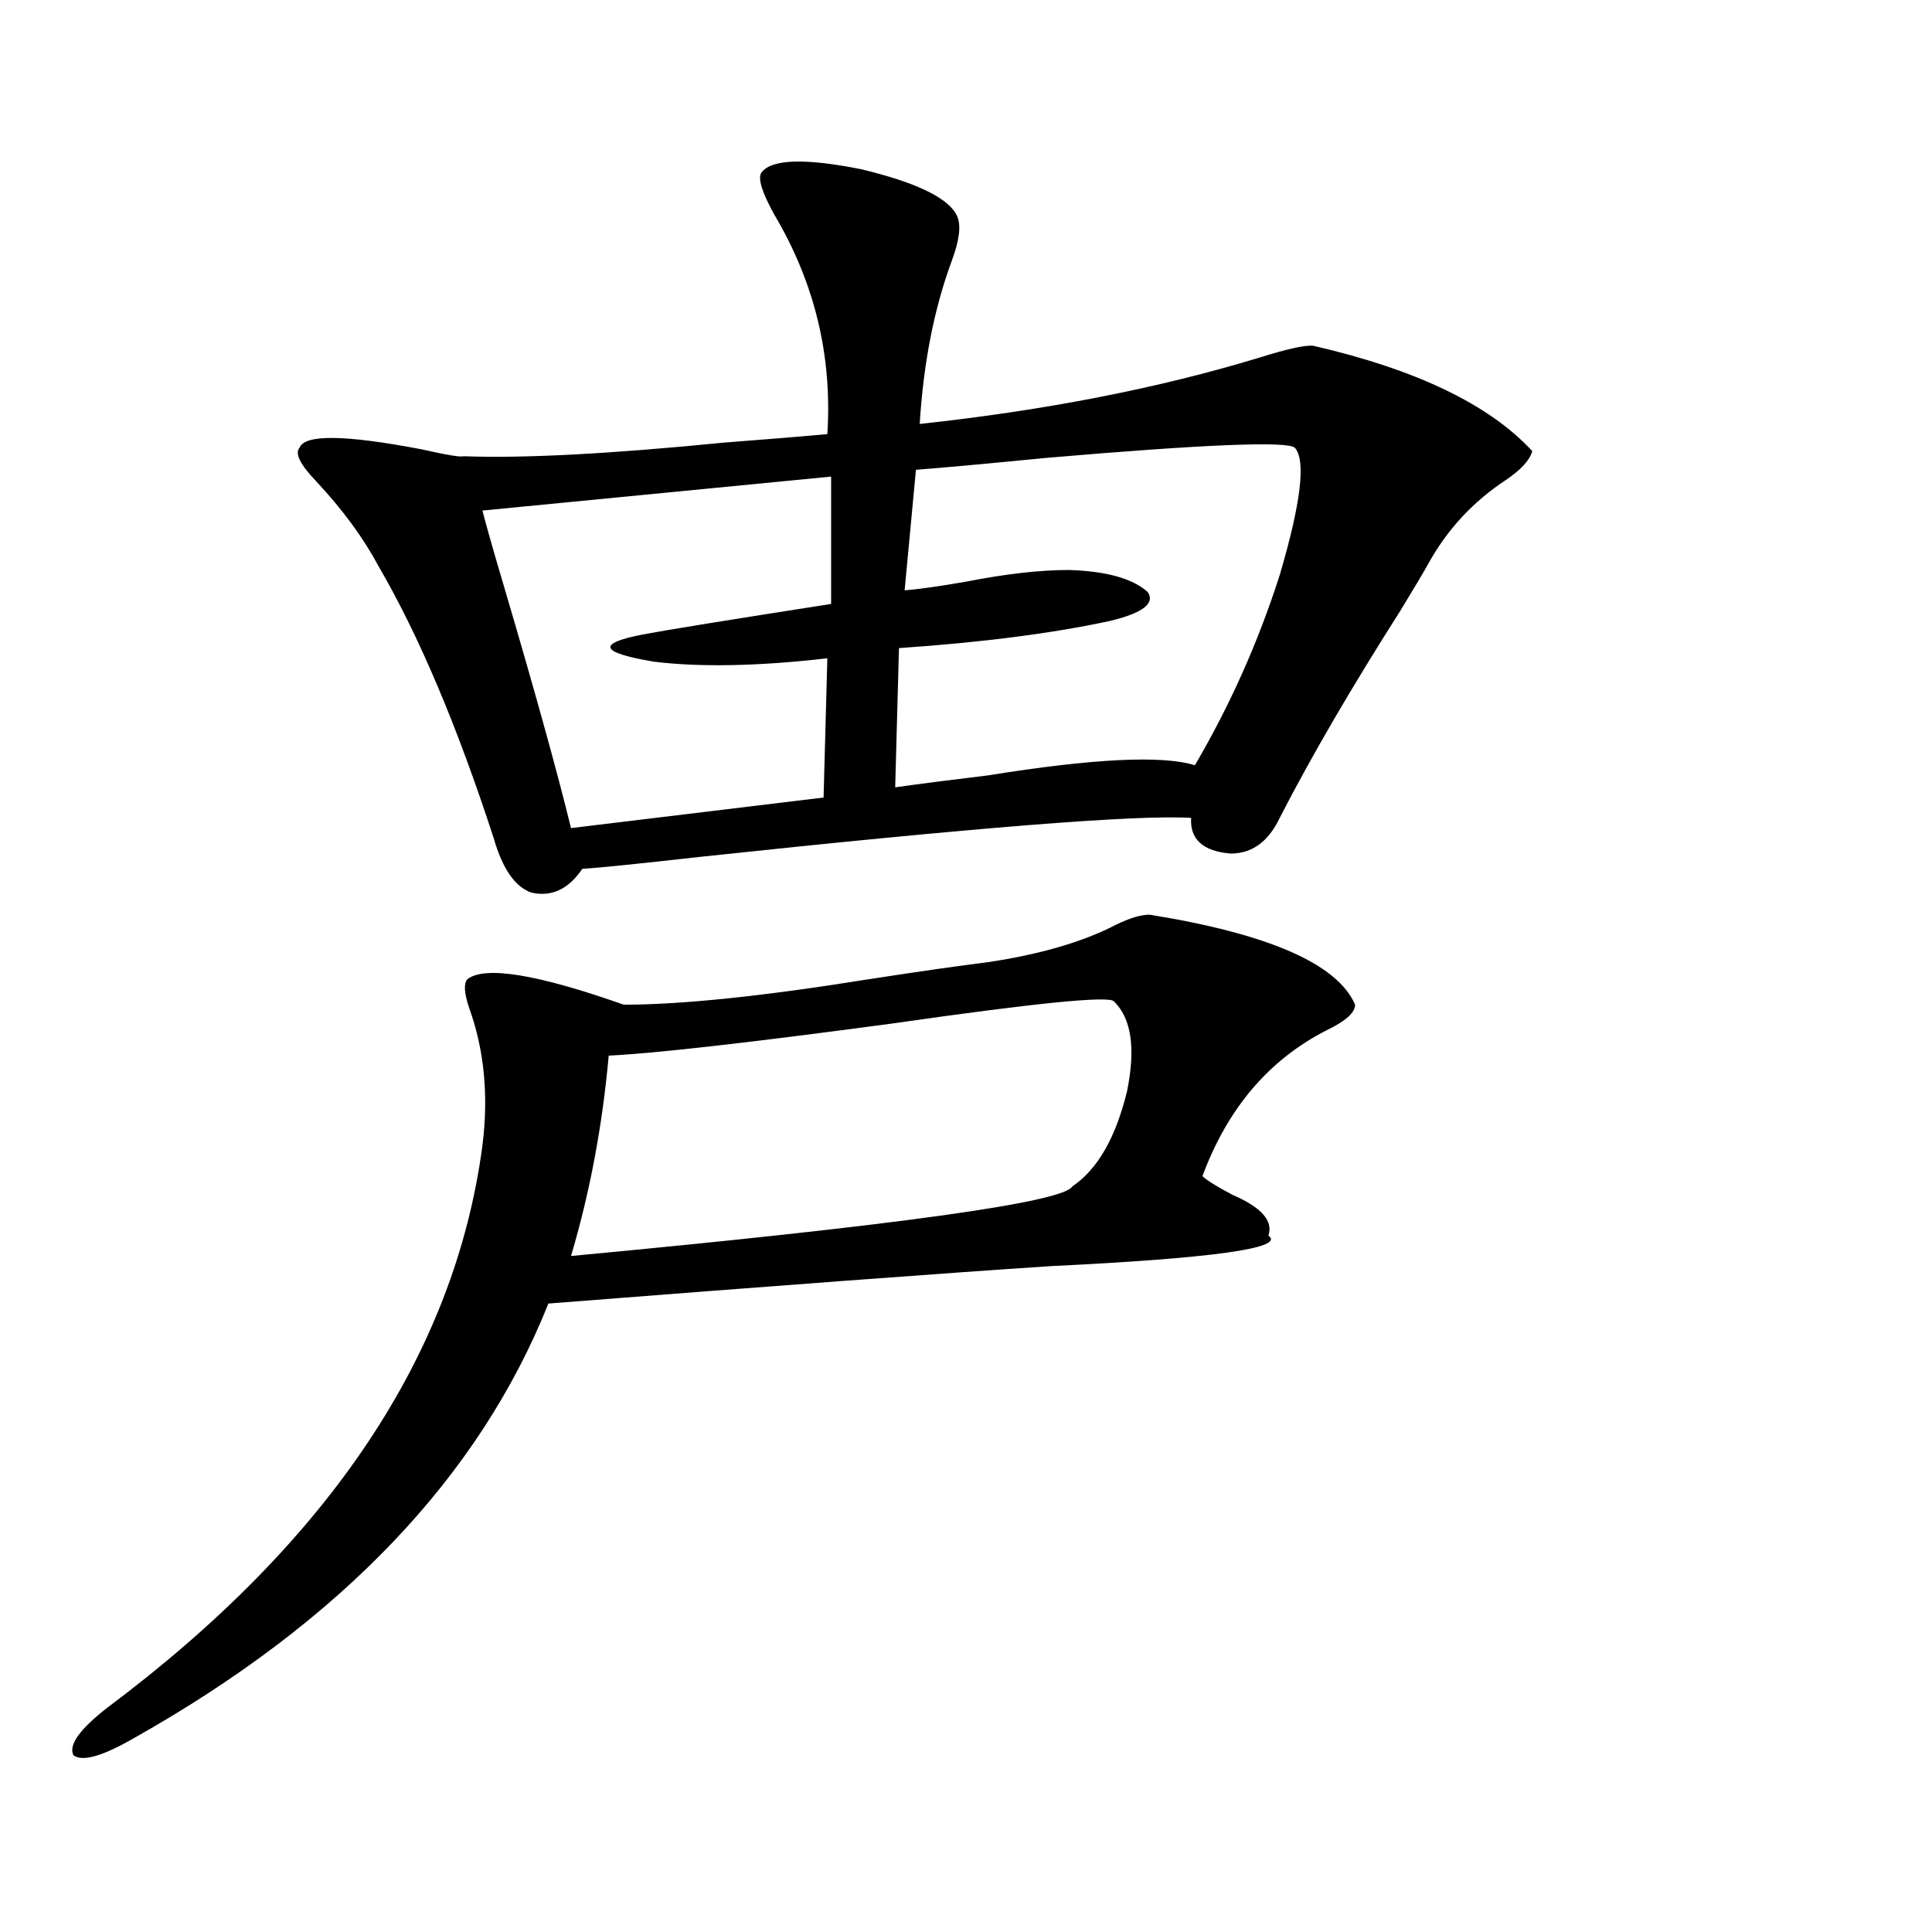 <?xml version="1.0" encoding="utf-8"?>
<!-- Generator: Adobe Illustrator 16.0.0, SVG Export Plug-In . SVG Version: 6.00 Build 0)  -->
<!DOCTYPE svg PUBLIC "-//W3C//DTD SVG 1.1//EN" "http://www.w3.org/Graphics/SVG/1.1/DTD/svg11.dtd">
<svg version="1.1" id="图层_1" xmlns="http://www.w3.org/2000/svg" xmlns:xlink="http://www.w3.org/1999/xlink" x="0px" y="0px"
	 width="1000px" height="1000px" viewBox="0 0 1000 1000" enable-background="new 0 0 1000 1000" xml:space="preserve">
<path d="M656.521,639.555c9.101,6.455-28.627,11.729-113.168,15.82c-53.337,3.516-139.844,9.971-259.506,19.336
	c-35.776,89.648-107.314,164.645-214.629,225c-16.265,9.366-26.676,12.305-31.219,8.789c-2.606-5.273,3.247-13.485,17.561-24.609
	c115.119-86.133,179.828-183.101,194.142-290.918c3.247-25.776,0.976-49.507-6.829-71.191c-2.606-7.607-2.927-12.593-0.976-14.941
	c9.101-7.031,36.097-2.637,80.974,13.184c29.908,0,72.193-4.395,126.826-13.184c26.661-4.092,47.148-7.031,61.462-8.789
	c27.316-4.092,49.42-10.547,66.34-19.336c7.149-3.516,13.003-5.273,17.561-5.273c61.782,9.971,97.224,25.488,106.339,46.582
	c0,4.106-4.878,8.501-14.634,13.184c-29.923,15.244-51.386,40.43-64.389,75.586c2.592,2.349,7.805,5.576,15.609,9.668
	C652.938,624.916,659.112,631.947,656.521,639.555z M394.088,89.359c5.198-7.031,22.438-7.607,51.706-1.758
	c29.268,7.031,45.853,15.244,49.755,24.609c1.951,4.697,0.976,12.305-2.927,22.852c-9.115,24.609-14.634,52.734-16.585,84.375
	c65.029-7.031,123.564-18.457,175.605-34.277c14.954-4.683,24.39-6.729,28.292-6.152c53.322,12.305,91.05,30.474,113.168,54.492
	c-1.311,4.697-5.854,9.668-13.658,14.941c-16.92,11.138-30.243,25.488-39.999,43.066c-2.606,4.697-7.484,12.896-14.634,24.609
	c-25.365,39.854-46.188,75.586-62.438,107.227c-5.854,12.305-14.313,18.457-25.365,18.457c-14.313-1.167-21.143-7.319-20.487-18.457
	c-27.316-1.758-112.192,4.985-254.628,20.215c-31.219,3.516-51.386,5.576-60.486,6.152c-7.164,10.547-15.944,14.653-26.341,12.305
	c-8.46-2.925-14.969-12.305-19.512-28.125c-18.871-58.008-38.703-104.878-59.511-140.625c-7.805-14.639-18.536-29.292-32.194-43.945
	c-8.46-8.789-11.387-14.639-8.78-17.578c2.592-7.031,23.734-6.729,63.413,0.879c13.003,2.939,20.152,4.106,21.463,3.516
	c30.563,1.182,75.44-1.167,134.631-7.031c22.759-1.758,40.64-3.213,53.657-4.395c2.592-40.43-6.509-78.223-27.316-113.379
	C394.408,99.618,392.137,92.299,394.088,89.359z M430.185,246.684l-180.483,17.578c1.951,7.622,5.519,20.215,10.731,37.793
	c16.25,55.083,27.957,97.271,35.121,126.563l130.729-15.82l1.951-72.07c-35.776,4.106-65.699,4.697-89.754,1.758
	c-27.972-4.683-29.923-9.365-5.854-14.063c12.348-2.334,44.877-7.607,97.559-15.82V246.684z M576.522,518.266
	c-2.606-2.925-40.654,0.879-114.144,11.426c-74.145,9.971-123.259,15.532-147.313,16.699c-3.262,36.338-9.756,70.903-19.512,103.711
	c168.441-15.82,254.948-27.822,259.506-36.035c13.003-8.789,22.438-25.186,28.292-49.219
	C587.895,542.587,585.623,527.055,576.522,518.266z M670.179,231.742c-3.902-3.516-46.828-1.758-128.777,5.273
	c-29.923,2.939-52.361,4.985-67.315,6.152l-5.854,62.402c7.149-0.576,17.561-2.046,31.219-4.395
	c20.808-4.092,38.688-6.152,53.657-6.152c19.512,0.591,33.17,4.395,40.975,11.426c3.902,5.864-2.606,10.85-19.512,14.941
	c-29.923,6.455-66.34,11.138-109.266,14.063l-1.951,72.07c12.348-1.758,28.292-3.804,47.804-6.152
	c54.633-8.789,90.395-10.547,107.314-5.273c18.201-31.05,32.835-63.857,43.901-98.438
	C673.426,260.17,676.032,238.197,670.179,231.742z"/>
</svg>
